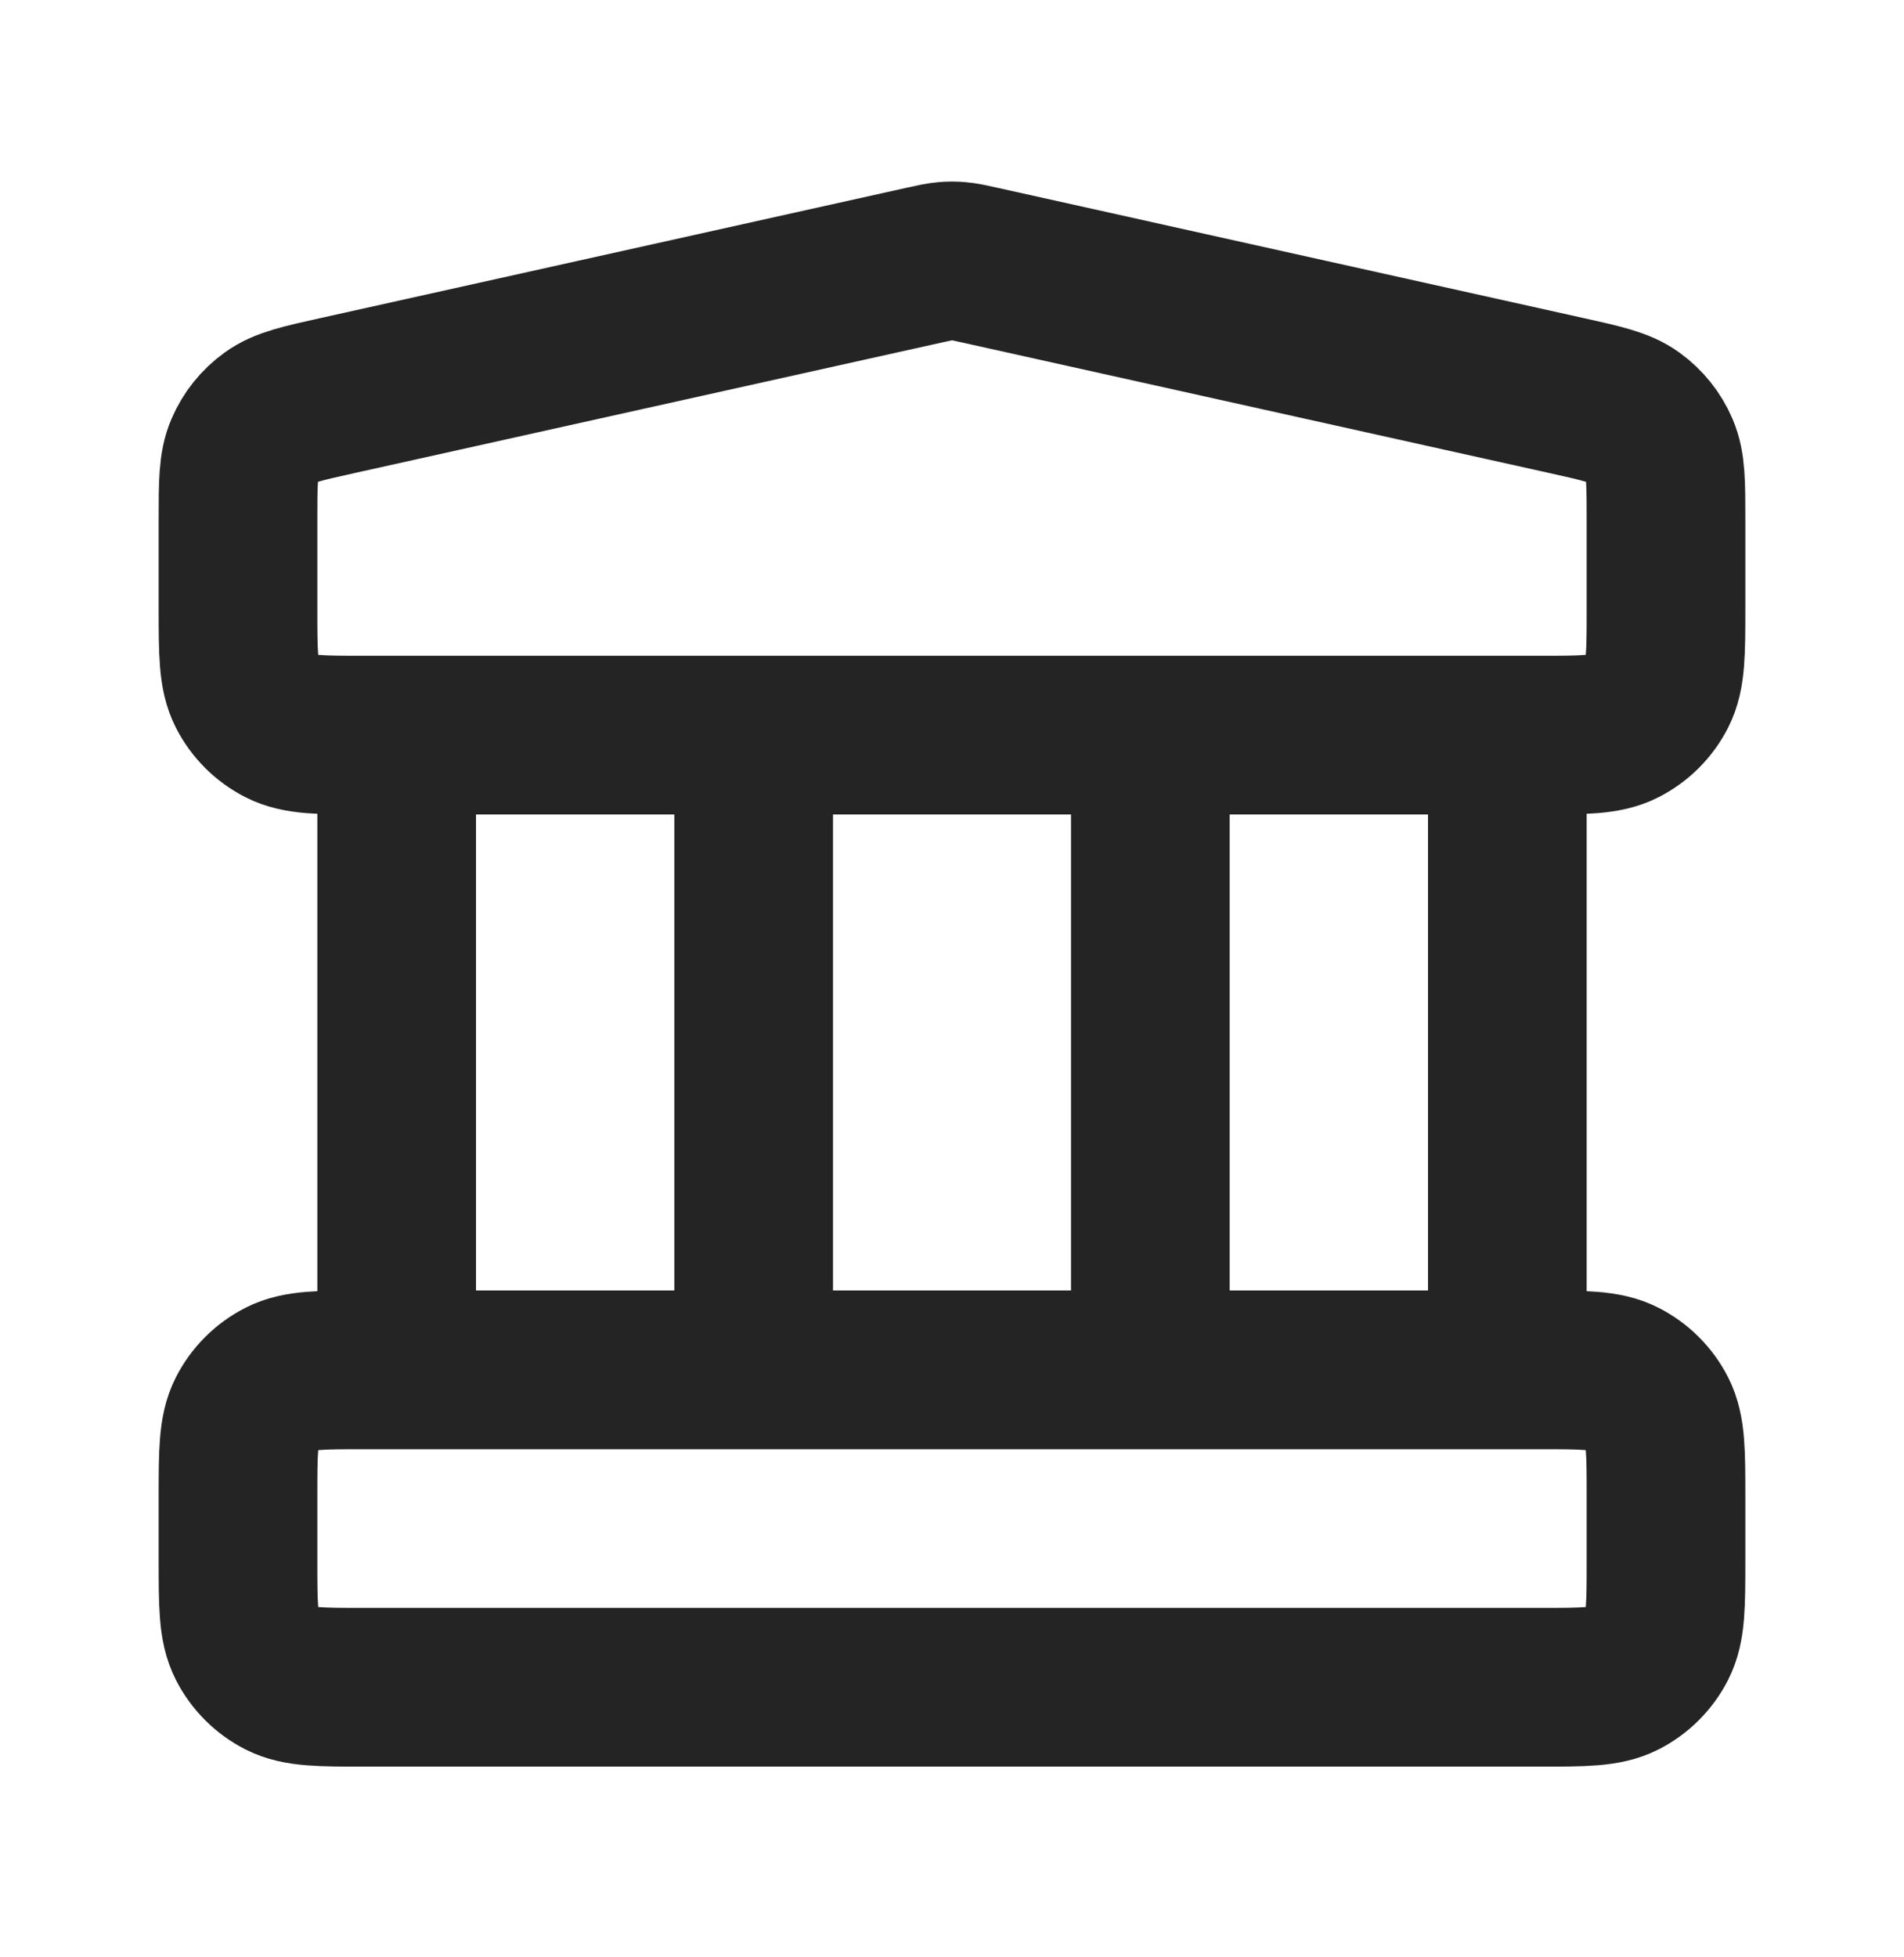 <svg width="36" height="37" viewBox="0 0 36 37" fill="none" xmlns="http://www.w3.org/2000/svg">
<path d="M7.5 13.896V25.895M14.25 13.896V25.895M21.75 13.896V25.895M28.5 13.896V25.895M4.5 28.296L4.5 29.495C4.5 30.336 4.5 30.756 4.663 31.076C4.807 31.359 5.037 31.588 5.319 31.732C5.64 31.895 6.06 31.895 6.9 31.895H29.1C29.94 31.895 30.36 31.895 30.681 31.732C30.963 31.588 31.193 31.359 31.337 31.076C31.5 30.756 31.5 30.336 31.5 29.495V28.296C31.5 27.456 31.5 27.035 31.337 26.715C31.193 26.432 30.963 26.203 30.681 26.059C30.36 25.895 29.94 25.895 29.1 25.895H6.9C6.06 25.895 5.64 25.895 5.319 26.059C5.037 26.203 4.807 26.432 4.663 26.715C4.5 27.035 4.5 27.456 4.5 28.296ZM17.479 5.011L6.379 7.478C5.709 7.627 5.373 7.701 5.123 7.882C4.902 8.041 4.729 8.257 4.622 8.507C4.5 8.79 4.5 9.134 4.5 9.821L4.5 11.495C4.5 12.336 4.5 12.756 4.663 13.076C4.807 13.359 5.037 13.588 5.319 13.732C5.64 13.896 6.06 13.896 6.9 13.896H29.1C29.94 13.896 30.36 13.896 30.681 13.732C30.963 13.588 31.193 13.359 31.337 13.076C31.5 12.756 31.5 12.336 31.5 11.495V9.821C31.5 9.134 31.5 8.79 31.378 8.507C31.271 8.257 31.098 8.041 30.877 7.882C30.627 7.701 30.291 7.627 29.621 7.478L18.521 5.011C18.326 4.968 18.229 4.946 18.131 4.938C18.044 4.93 17.956 4.93 17.869 4.938C17.771 4.946 17.674 4.968 17.479 5.011Z" stroke="#252424" stroke-width="3" stroke-linecap="round" stroke-linejoin="round"/>
</svg>
